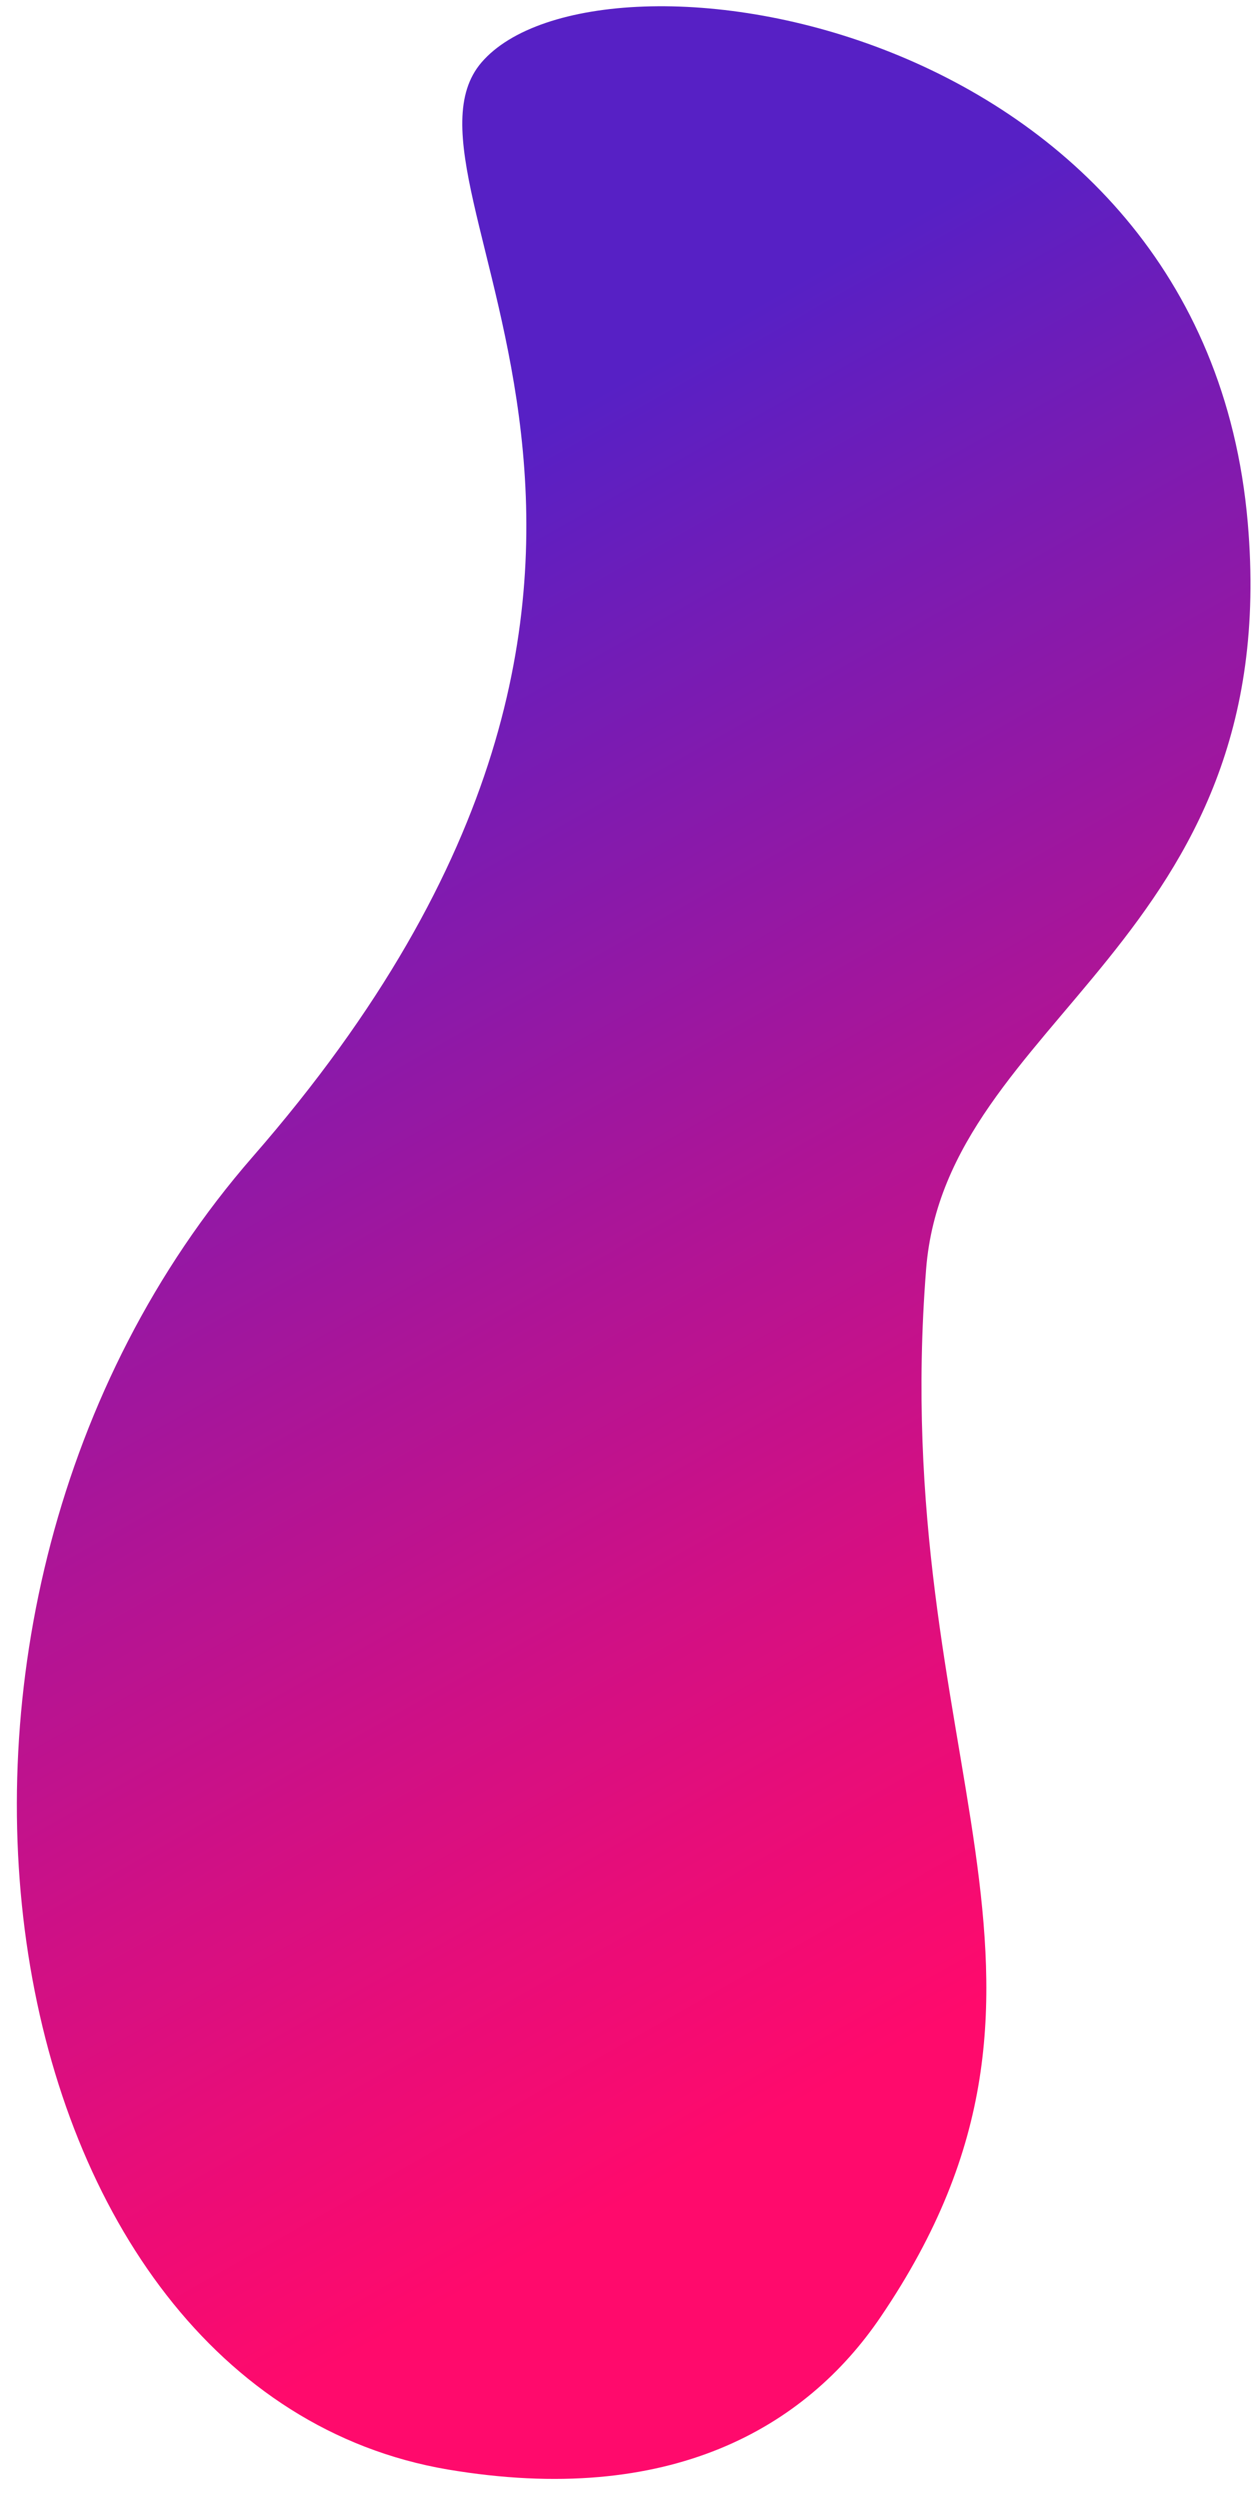 <?xml version="1.0" encoding="utf-8"?>
<!-- Generator: Adobe Illustrator 22.0.1, SVG Export Plug-In . SVG Version: 6.00 Build 0)  -->
<svg version="1.0" id="Calque_1" xmlns="http://www.w3.org/2000/svg" xmlns:xlink="http://www.w3.org/1999/xlink" x="0px" y="0px"
	 viewBox="0 0 206.7 412.6" enable-background="new 0 0 206.7 412.6" xml:space="preserve">
<linearGradient id="SVGID_1_" gradientUnits="userSpaceOnUse" x1="43.838" y1="96.042" x2="173.058" y2="324.238">
	<stop  offset="0" style="stop-color:#5720C5"/>
	<stop  offset="0.451" style="stop-color:#A91599"/>
	<stop  offset="0.824" style="stop-color:#E70D79"/>
	<stop  offset="1" style="stop-color:#FF0A6C"/>
</linearGradient>
<path fill="url(#SVGID_1_)" d="M152.9,209.5c3.3-41.5,59.1-53.9,53.1-123.2C198.8,2.9,98.6-11.9,79.5,10.3
	C61.9,30.8,127.1,93.1,41.7,191c-65.5,75.2-44,203.7,32.2,216.7c36.7,6.2,59.1-6.9,71.5-25.2C183.4,326.5,146.5,290.7,152.9,209.5z"
	/>
</svg>
